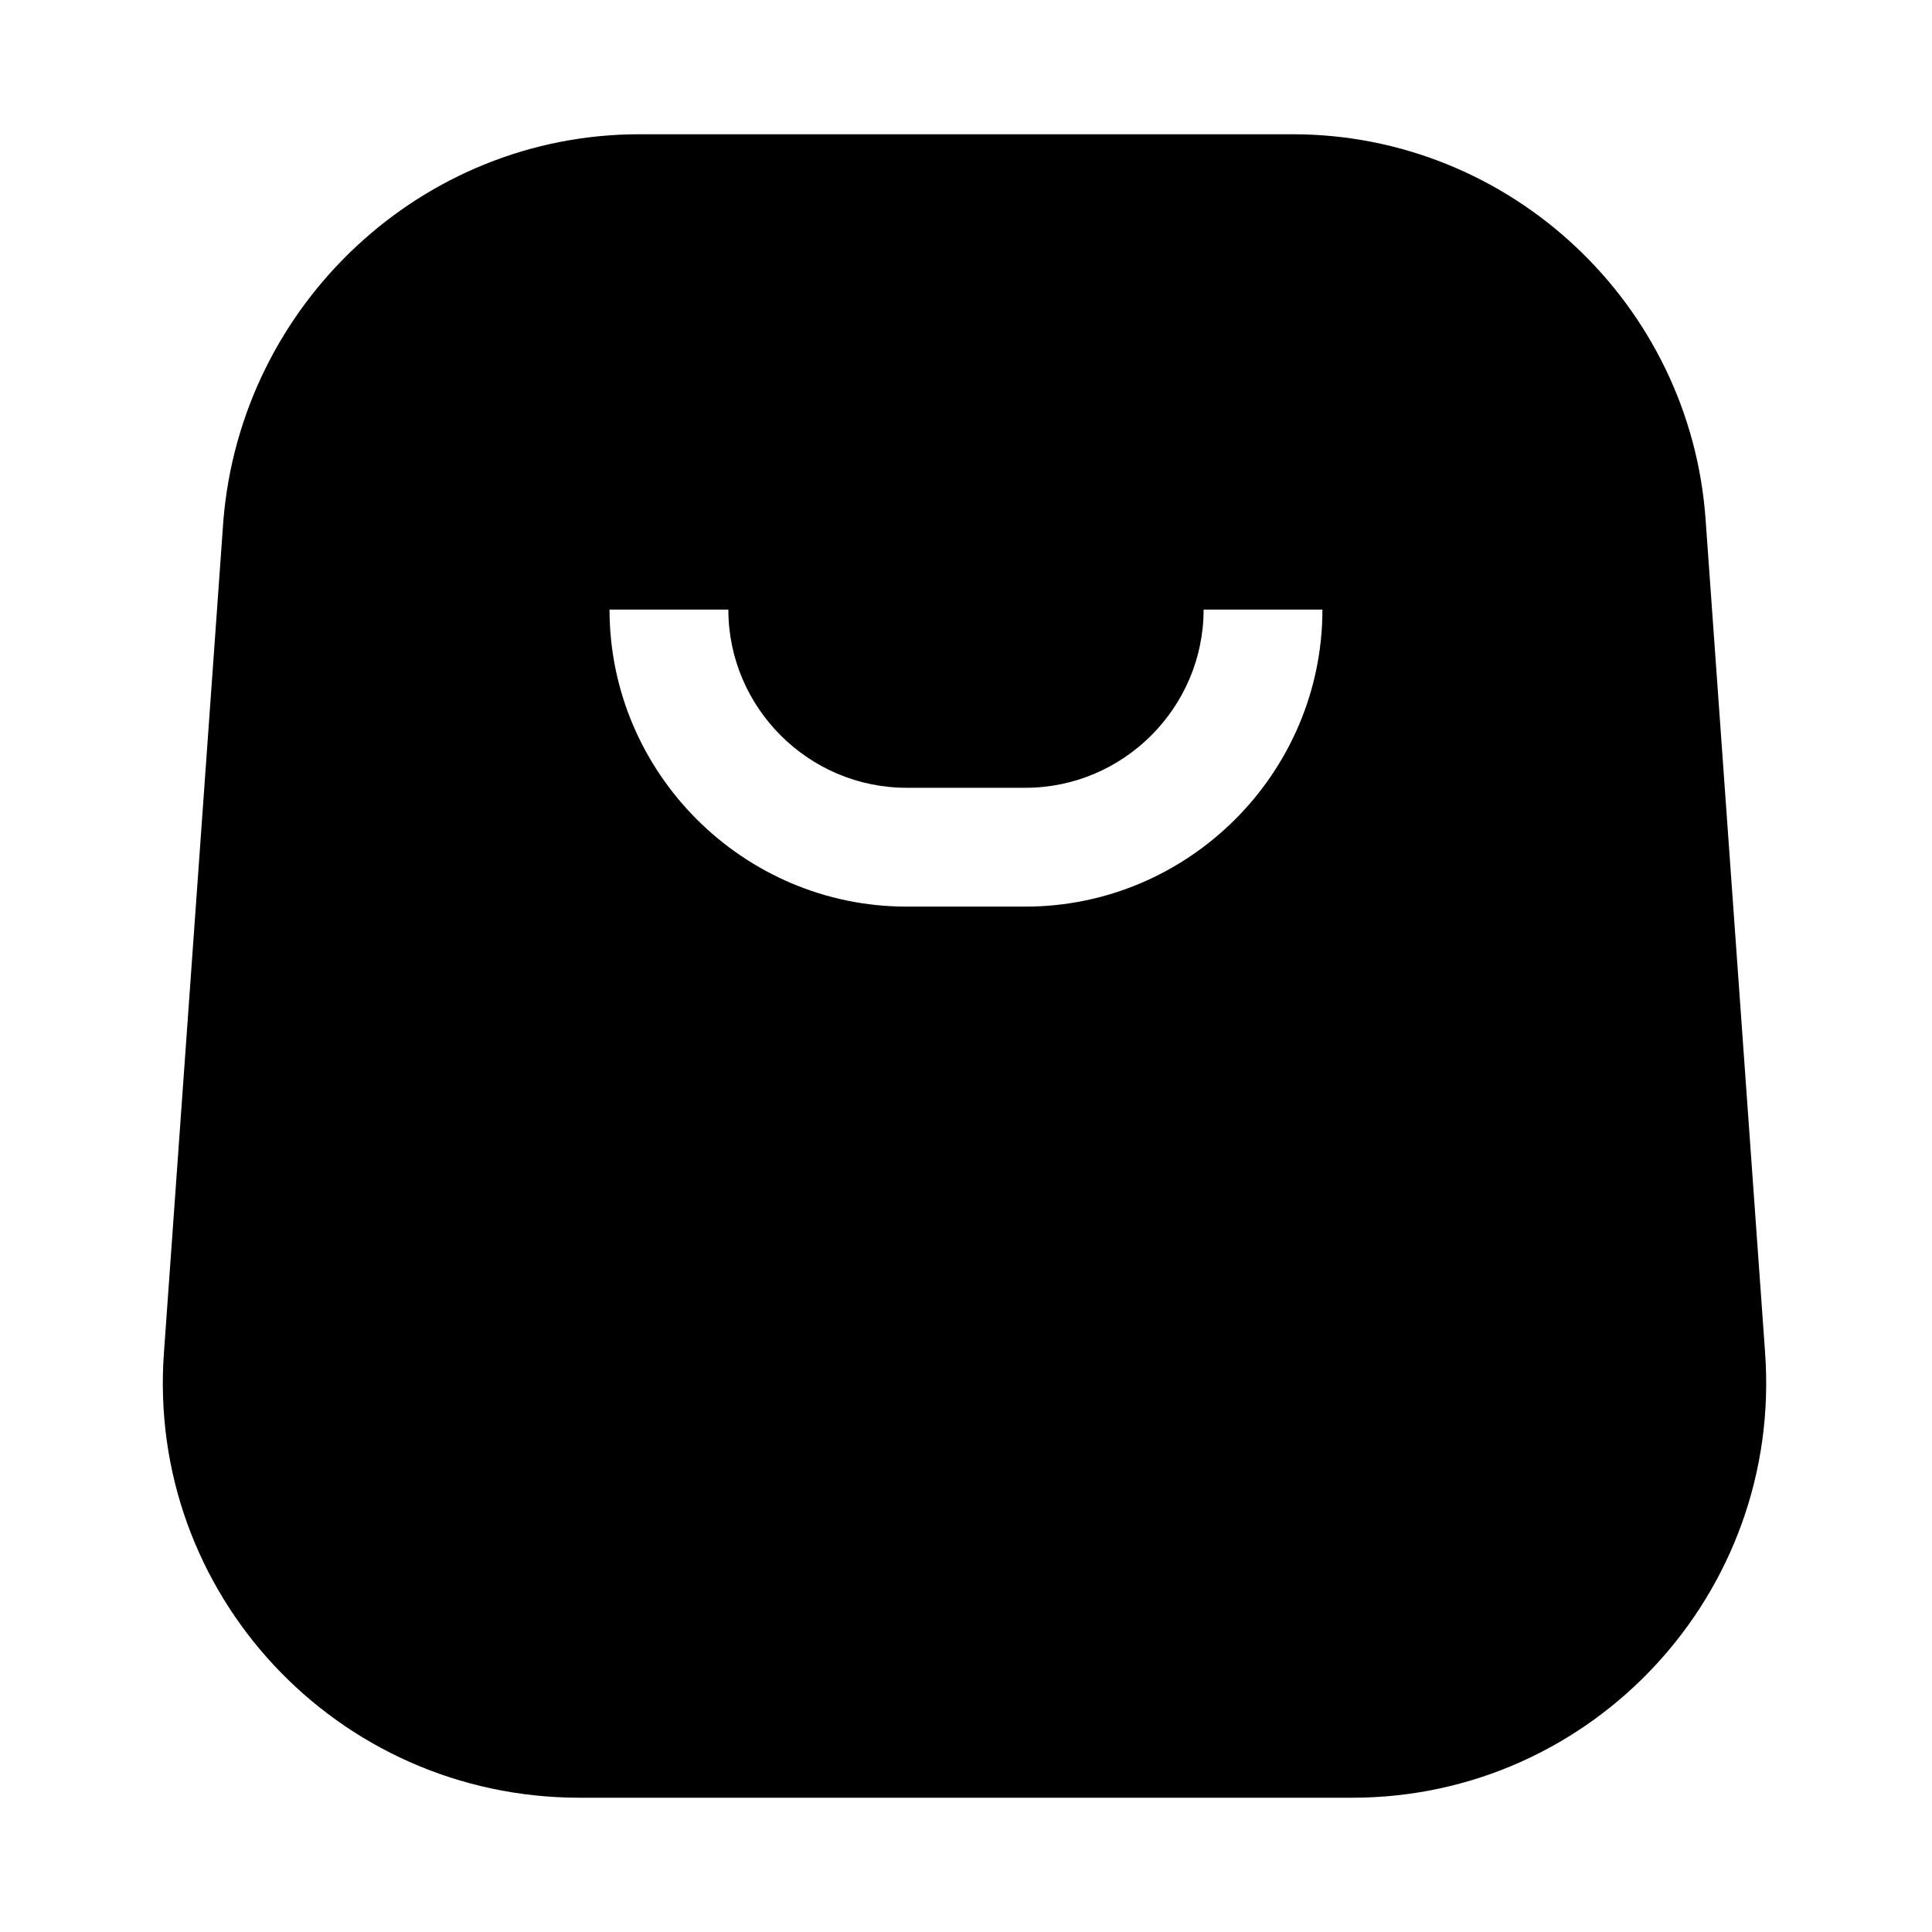 <?xml version="1.0" encoding="UTF-8"?>
<!-- Uploaded to: SVG Repo, www.svgrepo.com, Generator: SVG Repo Mixer Tools -->
<svg fill="#000000" width="800px" height="800px" version="1.1" viewBox="144 144 512 512" xmlns="http://www.w3.org/2000/svg">
 <path d="m611.76 502.34-15.742-220.42c-3.941-57.465-51.961-102.34-109.43-102.34h-173.18c-57.465 0-105.48 44.871-110.21 102.34l-15.742 220.42c-4.723 63.762 45.656 118.08 110.21 118.08l204.67-0.004c63.762 0 114.14-54.316 109.42-118.08zm-196.02-118.08h-31.488c-43.297 0-78.719-35.426-78.719-78.719h31.488c0 25.977 21.254 47.23 47.23 47.23h31.488c25.977 0 47.23-21.254 47.23-47.23h31.488c0 43.297-35.422 78.719-78.719 78.719z"/>
</svg>